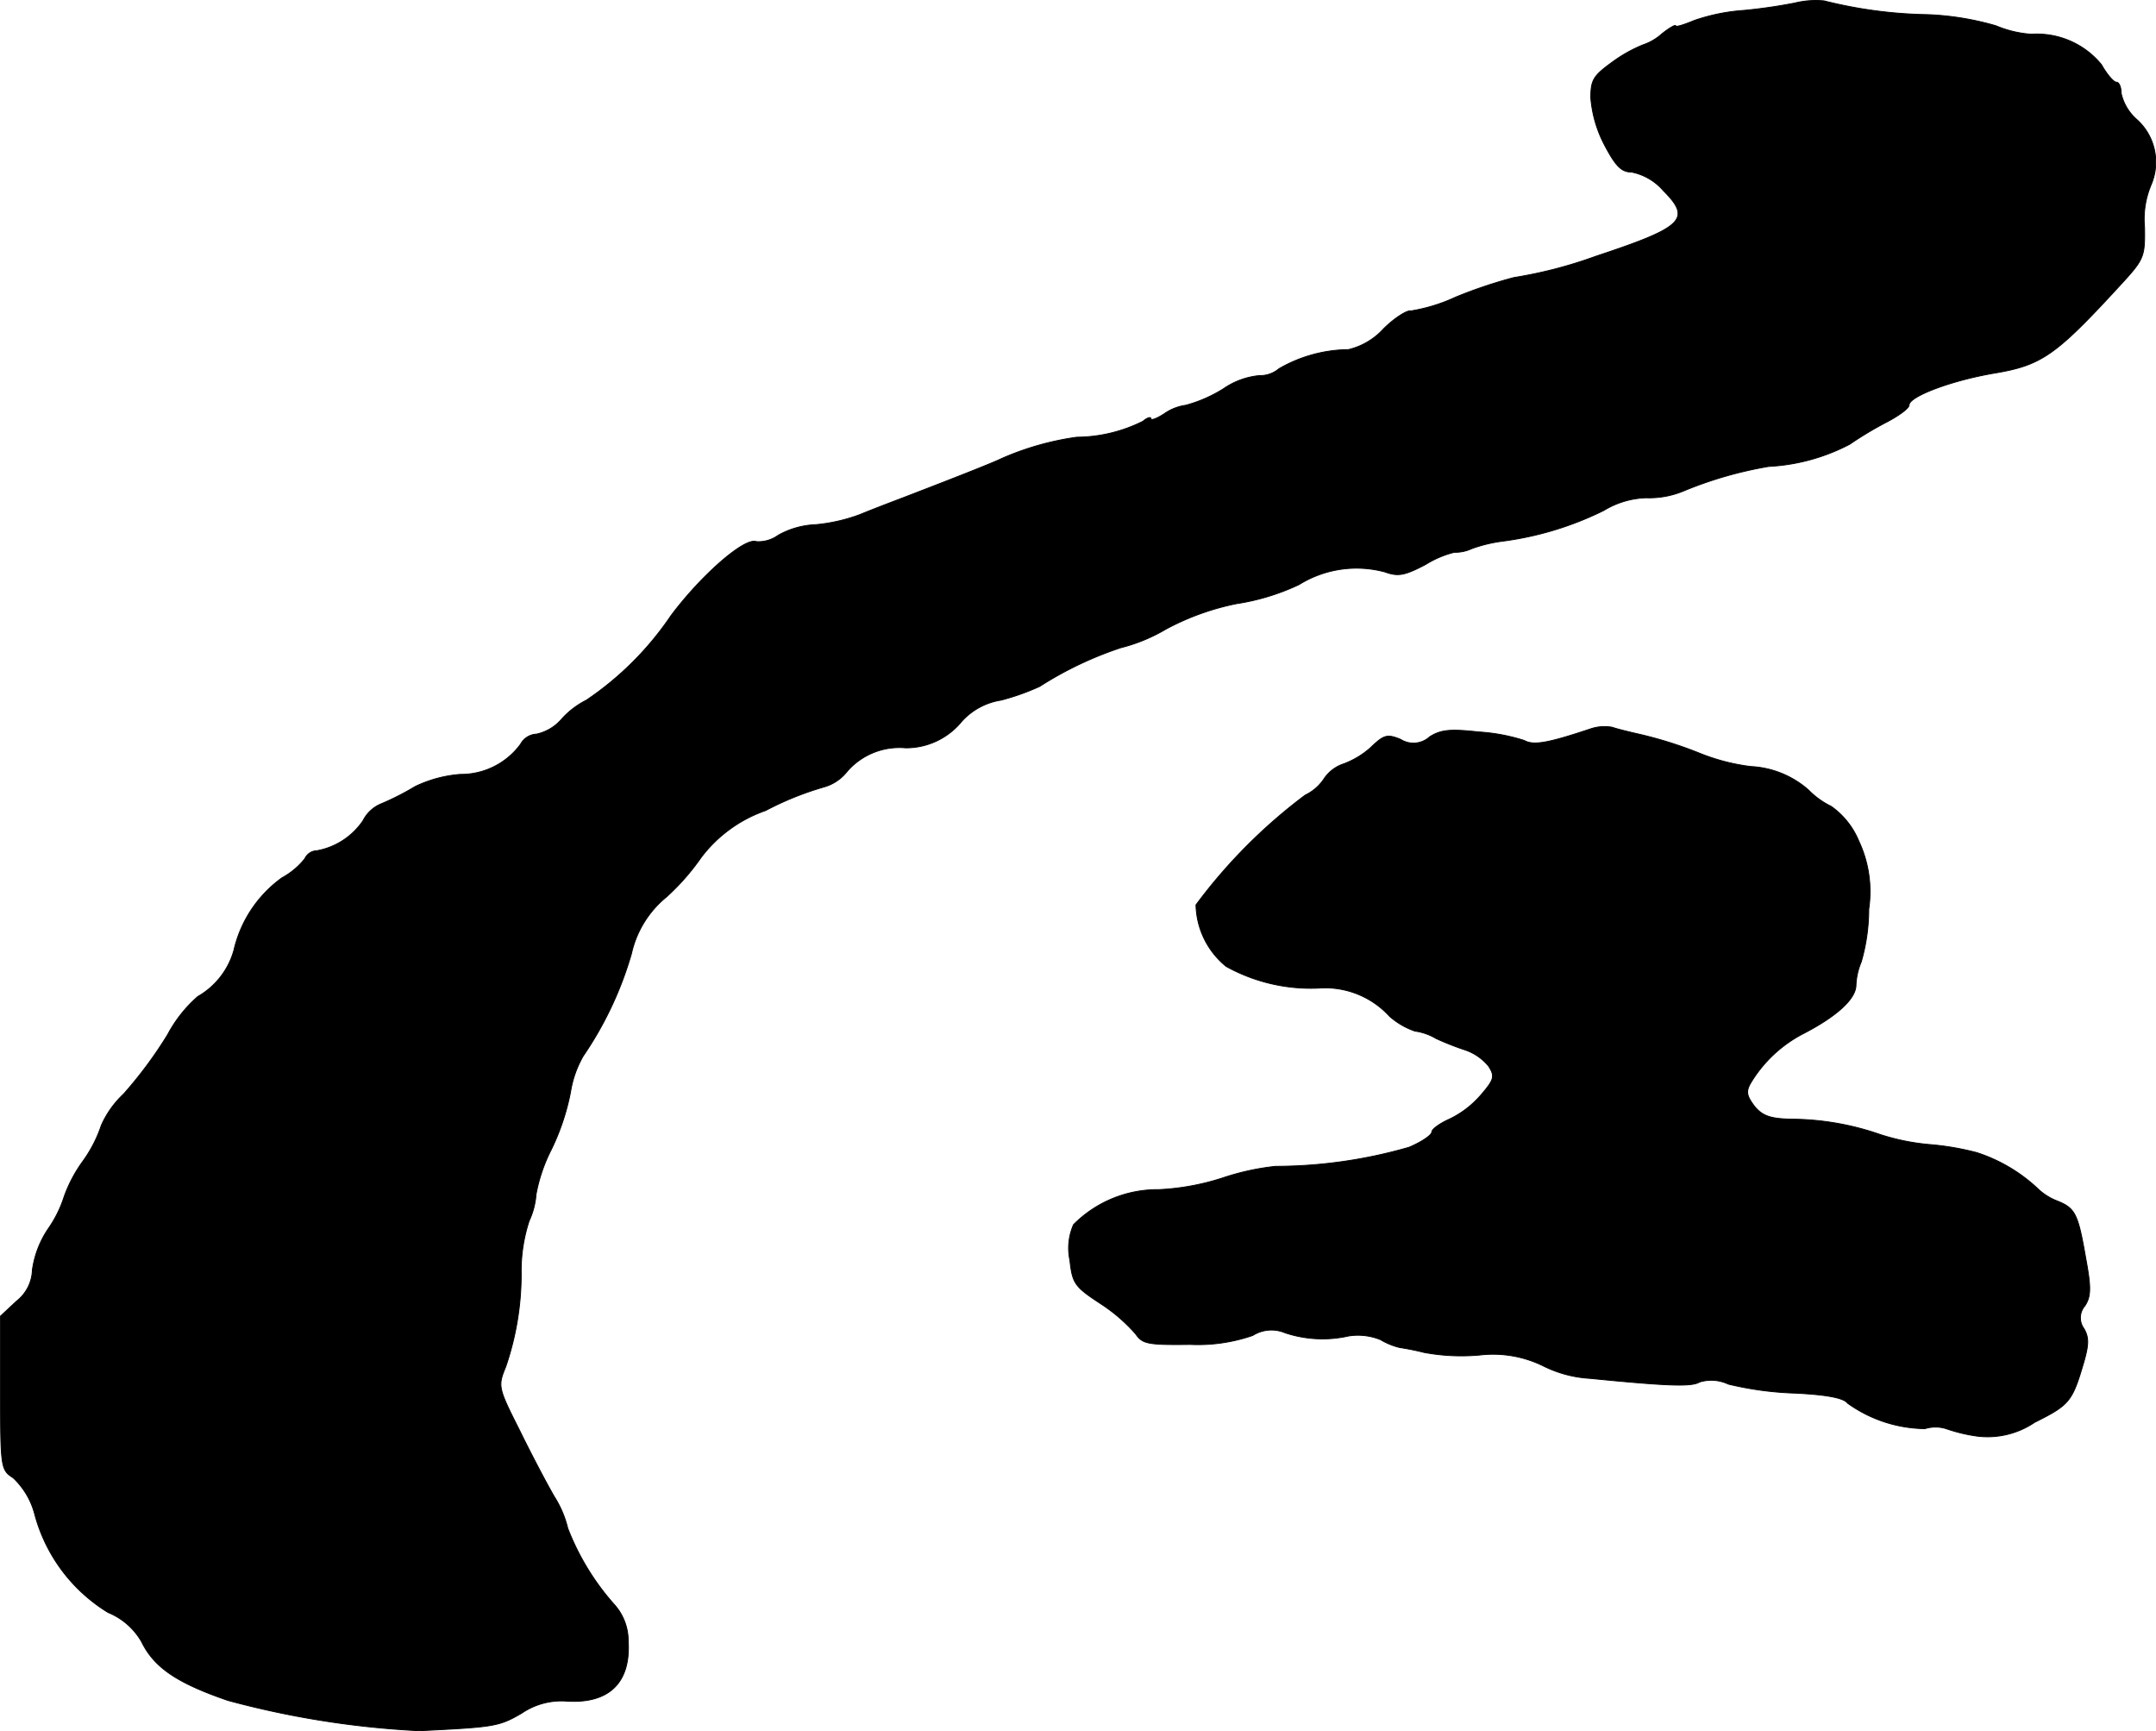 <?xml version="1.0" encoding="UTF-8"?>
<svg xmlns="http://www.w3.org/2000/svg"
     version="1.1"
     width="8.69mm"
     height="6.977mm"
     viewBox="0 0 24.632 19.778">
   <defs>
      <style type="text/css"><![CDATA[
      .a {
        stroke: #000;
        stroke-linecap: round;
        stroke-linejoin: round;
        stroke-width: 0.01px;
      }
    ]]></style>
   </defs>
   <path class="a"
         d="M20.508.034a5.92,5.92,0,0,1-.588.085,2.19,2.19,0,0,0-.563.115c-.115.048-.212.079-.212.061s-.073.024-.157.091a.62.62,0,0,1-.218.127A1.639,1.639,0,0,0,18.442.694c-.236.17-.267.212-.267.424a1.399,1.399,0,0,0,.157.539c.127.242.194.309.309.309a.644.644,0,0,1,.363.212c.327.327.23.418-.775.751a5.062,5.062,0,0,1-.933.242,5.349,5.349,0,0,0-.666.224,1.954,1.954,0,0,1-.509.157c-.042-.012-.188.079-.315.206a.789.789,0,0,1-.4.236,1.618,1.618,0,0,0-.793.218.333.333,0,0,1-.224.079.865.865,0,0,0-.412.151,1.591,1.591,0,0,1-.43.188A.564.564,0,0,0,13.3,4.728c-.085.055-.151.079-.151.055s-.042-.012-.091.03a1.718,1.718,0,0,1-.757.182,3.244,3.244,0,0,0-.854.242c-.085.042-.418.176-1.157.46-.127.048-.333.127-.466.182a1.962,1.962,0,0,1-.503.115.95.95,0,0,0-.43.121.385.385,0,0,1-.248.073c-.133-.055-.63.382-.975.842a3.589,3.589,0,0,1-.969.969.967.967,0,0,0-.279.212.526.526,0,0,1-.291.176.218.218,0,0,0-.182.115.845.845,0,0,1-.69.345,1.441,1.441,0,0,0-.515.139,3.021,3.021,0,0,1-.394.2.405.405,0,0,0-.2.188.812.812,0,0,1-.527.345.156.156,0,0,0-.139.091.855.855,0,0,1-.26.218,1.41,1.41,0,0,0-.551.83.883.883,0,0,1-.412.527,1.541,1.541,0,0,0-.345.436,4.811,4.811,0,0,1-.503.678,1.11,1.11,0,0,0-.254.357,1.514,1.514,0,0,1-.212.412,1.607,1.607,0,0,0-.212.4,1.367,1.367,0,0,1-.182.369,1.112,1.112,0,0,0-.182.472.47.47,0,0,1-.182.357l-.182.17V15.915c0,.86.006.878.145.969a.876.876,0,0,1,.248.424,1.887,1.887,0,0,0,.836,1.114.783.783,0,0,1,.382.333c.145.297.406.472.987.672A10.293,10.293,0,0,0,4.79,19.773c.854-.042.909-.048,1.169-.2a.808.808,0,0,1,.503-.139c.491.036.745-.206.715-.684a.622.622,0,0,0-.164-.424,2.867,2.867,0,0,1-.527-.866,1.186,1.186,0,0,0-.151-.357c-.085-.145-.267-.491-.4-.763-.248-.491-.248-.503-.157-.727a3.267,3.267,0,0,0,.176-1.108,1.849,1.849,0,0,1,.091-.557.864.864,0,0,0,.079-.303,1.872,1.872,0,0,1,.176-.515,2.665,2.665,0,0,0,.218-.654,1.203,1.203,0,0,1,.145-.412,4.066,4.066,0,0,0,.551-1.169,1.161,1.161,0,0,1,.4-.648,2.636,2.636,0,0,0,.394-.448,1.568,1.568,0,0,1,.739-.539,3.51,3.51,0,0,1,.66-.267.515.515,0,0,0,.273-.182.791.791,0,0,1,.666-.267.82.82,0,0,0,.642-.303.762.762,0,0,1,.448-.242,2.683,2.683,0,0,0,.442-.157,4.141,4.141,0,0,1,.927-.442,1.944,1.944,0,0,0,.515-.212,2.921,2.921,0,0,1,.806-.291,2.582,2.582,0,0,0,.715-.218,1.246,1.246,0,0,1,.981-.145c.151.055.224.042.466-.085a1.127,1.127,0,0,1,.327-.139.458.458,0,0,0,.2-.042,1.653,1.653,0,0,1,.351-.085,3.674,3.674,0,0,0,1.157-.351.994.994,0,0,1,.485-.145,1.022,1.022,0,0,0,.43-.079,4.506,4.506,0,0,1,.969-.279,2.24,2.24,0,0,0,.927-.254,4.114,4.114,0,0,1,.424-.254c.139-.073.254-.157.254-.194,0-.097.478-.279.969-.363.545-.091.703-.2,1.442-1.005.273-.297.285-.321.279-.666a1.014,1.014,0,0,1,.079-.491.655.655,0,0,0-.17-.739.559.559,0,0,1-.176-.297c0-.073-.024-.127-.055-.127s-.109-.091-.17-.2A.952.952,0,0,0,23.209.391a1.263,1.263,0,0,1-.406-.097,3.244,3.244,0,0,0-.781-.127,5.155,5.155,0,0,1-1.181-.157A.997.997,0,0,0,20.508.034Z"/>
   <path class="a"
         d="M18.176,8.326c-.491.164-.654.194-.763.133a2.133,2.133,0,0,0-.521-.097c-.327-.036-.43-.024-.557.055a.274.274,0,0,1-.333.03c-.151-.061-.188-.055-.339.091a.978.978,0,0,1-.309.188.432.432,0,0,0-.23.176.534.534,0,0,1-.212.182,6.118,6.118,0,0,0-1.248,1.254.933.933,0,0,0,.345.703,1.995,1.995,0,0,0,1.054.248.996.996,0,0,1,.812.321.858.858,0,0,0,.291.17.644.644,0,0,1,.242.085,3.286,3.286,0,0,0,.339.133.594.594,0,0,1,.26.182c.073.115.067.151-.085.327a1.103,1.103,0,0,1-.363.279c-.109.048-.2.115-.2.145,0,.036-.115.115-.26.176a5.523,5.523,0,0,1-1.526.218,2.841,2.841,0,0,0-.606.133,2.79,2.79,0,0,1-.727.133,1.354,1.354,0,0,0-.975.4.665.665,0,0,0-.042.406c.03.267.055.303.351.497a1.928,1.928,0,0,1,.4.345c.079.115.139.127.624.121a1.917,1.917,0,0,0,.715-.103.399.399,0,0,1,.369-.03,1.352,1.352,0,0,0,.727.036.686.686,0,0,1,.363.042.788.788,0,0,0,.224.091c.048.006.176.03.273.055a2.329,2.329,0,0,0,.636.03,1.305,1.305,0,0,1,.745.133,1.365,1.365,0,0,0,.509.133c.921.091,1.169.097,1.26.042a.454.454,0,0,1,.327.024,3.731,3.731,0,0,0,.763.103c.363.018.557.055.6.115a1.544,1.544,0,0,0,.884.291.408.408,0,0,1,.242,0,1.846,1.846,0,0,0,.351.085.958.958,0,0,0,.66-.157c.4-.2.43-.236.563-.69.055-.194.061-.279,0-.382a.209.209,0,0,1,.012-.26c.067-.103.073-.2.012-.527-.091-.527-.121-.588-.333-.672a.674.674,0,0,1-.224-.145,1.85,1.85,0,0,0-.691-.406,3.126,3.126,0,0,0-.527-.091,2.545,2.545,0,0,1-.575-.115,3.134,3.134,0,0,0-1.024-.176c-.23-.006-.321-.036-.412-.145-.091-.121-.103-.17-.042-.273a1.512,1.512,0,0,1,.594-.557c.388-.2.606-.4.606-.557a.779.779,0,0,1,.061-.267,2.183,2.183,0,0,0,.085-.6,1.36,1.36,0,0,0-.115-.781.907.907,0,0,0-.315-.394.933.933,0,0,1-.26-.188,1.079,1.079,0,0,0-.66-.267,2.321,2.321,0,0,1-.581-.151,4.715,4.715,0,0,0-.666-.212c-.133-.03-.285-.067-.333-.085A.497.497,0,0,0,18.176,8.326Z"/>
</svg>
